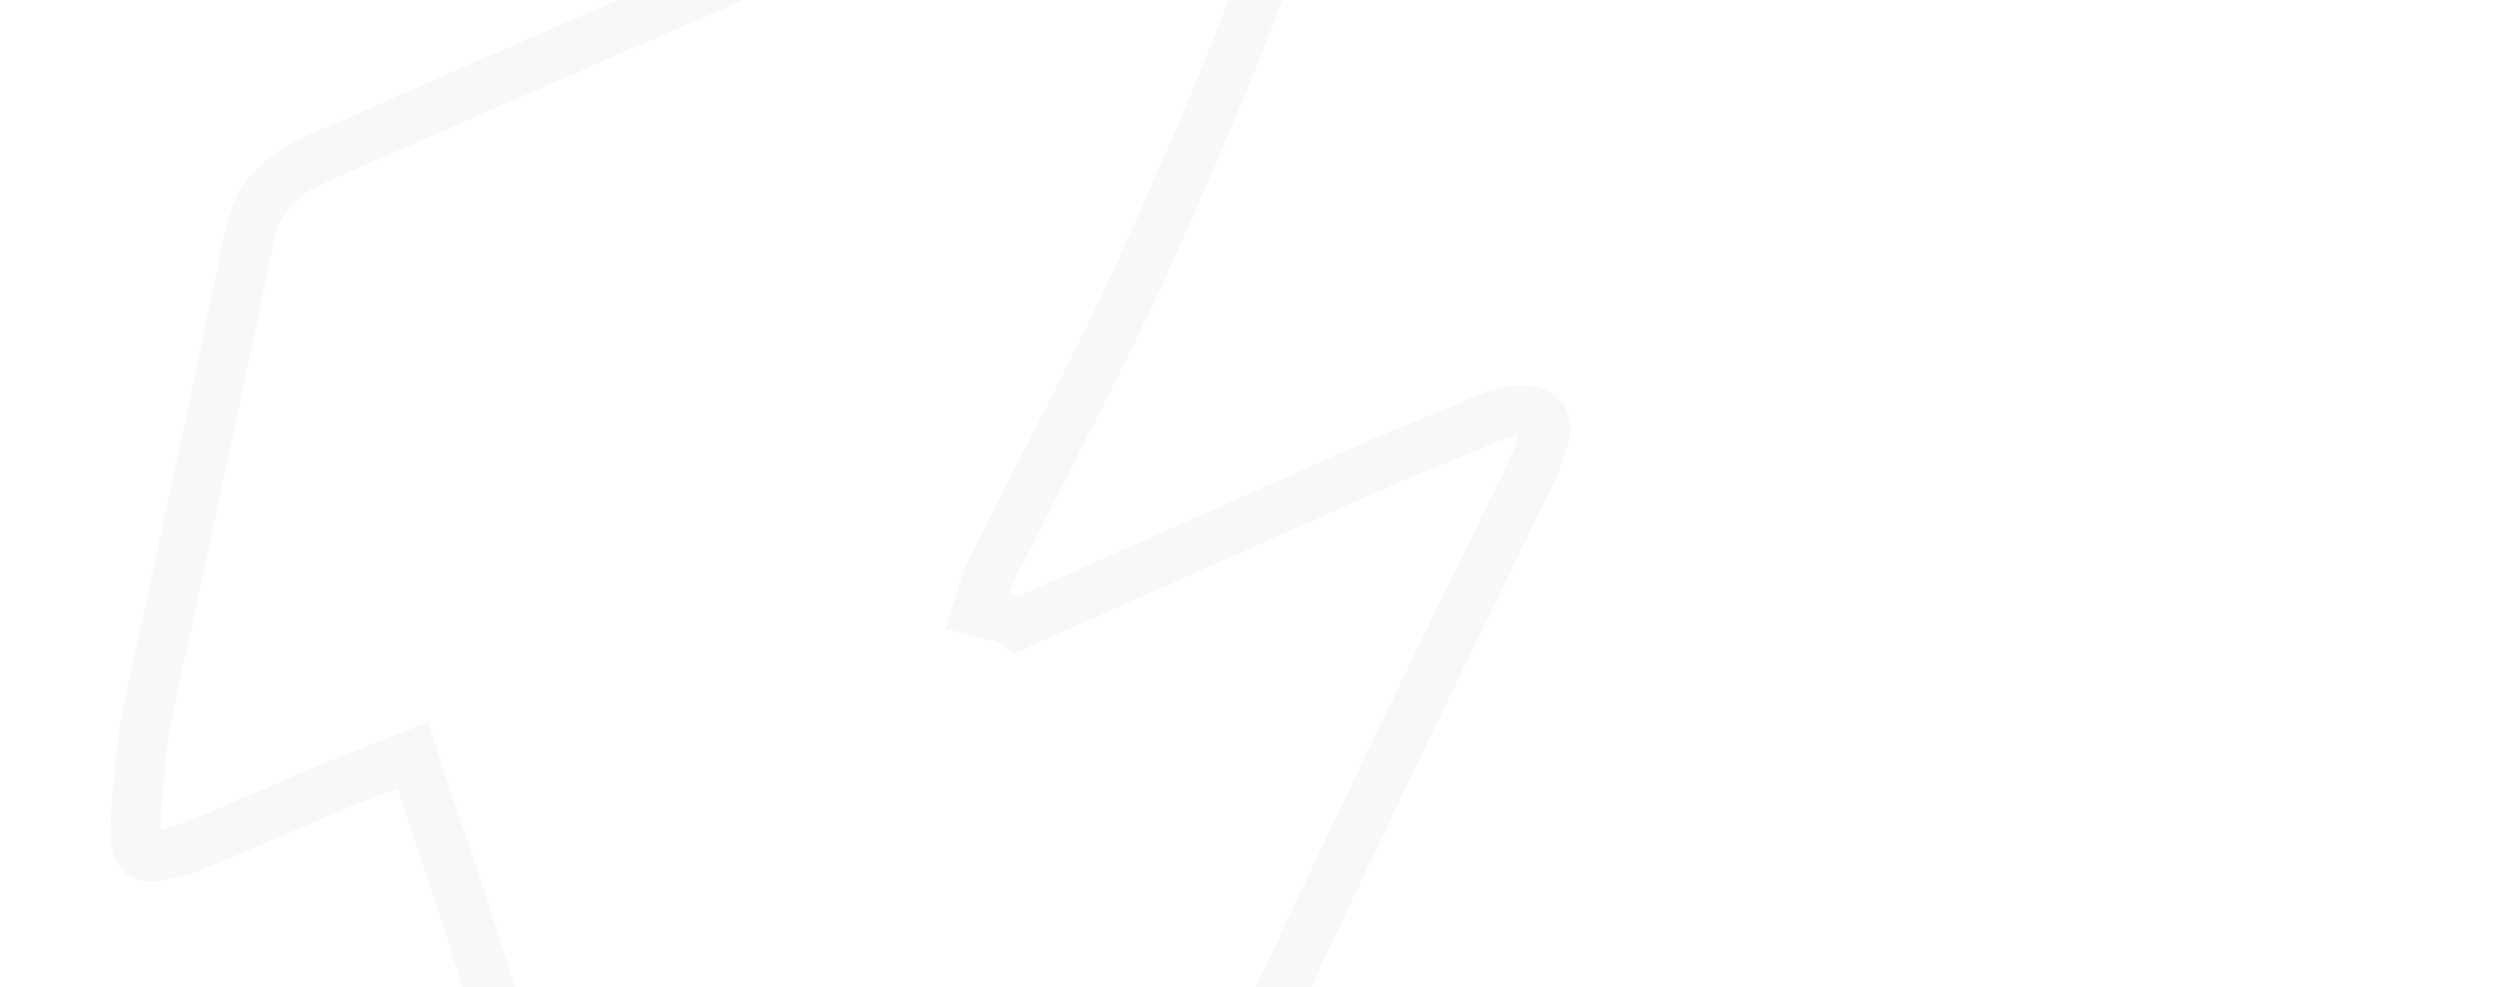 <svg xmlns="http://www.w3.org/2000/svg" width="699" height="276" viewBox="0 0 699 276" fill="none"><path d="M280.799 172.707C280.837 172.716 280.868 172.724 280.896 172.731L284.14 174.707L287.603 173.169C319.757 158.888 351.913 144.607 383.613 130.504C388.936 128.21 394.311 125.995 399.744 123.756L399.765 123.748C405.153 121.528 410.597 119.285 416.006 116.954C422.632 114.362 426.661 114.131 429.501 115.597C431.158 116.571 431.701 117.471 431.941 118.213C432.244 119.151 432.319 120.715 431.49 123.031L431.414 123.244L431.354 123.463C430.033 128.354 427.685 133.439 424.992 138.494L424.949 138.576L424.908 138.659C365.009 260.626 307.424 383 257.934 507.156C254.711 514.562 251.536 521.852 247.922 529.303L247.831 529.49L247.755 529.682C246.869 531.912 245.863 533.514 244.601 534.625C243.444 535.644 241.777 536.513 238.952 536.805C236.315 537.015 235.028 536.478 234.368 536.076C233.609 535.613 232.764 534.76 231.892 533.153C226.136 521.322 220.826 509.315 215.961 497.13C211.441 485.029 206.987 472.794 202.521 460.528L202.516 460.515C198.048 448.242 193.569 435.938 189.019 423.76C184.964 412.806 180.839 402.087 176.736 391.426C170.523 375.285 164.362 359.276 158.573 342.788L158.567 342.77L158.56 342.752C150.903 321.339 144.144 299.848 137.357 278.266C135.189 271.375 133.019 264.474 130.815 257.563C128.504 250.254 125.988 242.841 123.45 235.364C121.577 229.844 119.692 224.29 117.869 218.718L115.392 211.147L107.978 214.062L107.949 214.074L107.919 214.085L107.89 214.097L107.86 214.109L107.831 214.12L107.802 214.132L107.772 214.143L107.743 214.155L107.714 214.166L107.684 214.178L107.655 214.189L107.626 214.201L107.596 214.212L107.567 214.224L107.538 214.235L107.508 214.247L107.479 214.258L107.45 214.27L107.421 214.281L107.391 214.293L107.362 214.304L107.333 214.316L107.304 214.327L107.275 214.339L107.245 214.35L107.216 214.362L107.187 214.373L107.158 214.385L107.129 214.396L107.1 214.408L107.07 214.419L107.041 214.431L107.012 214.442L106.983 214.453L106.954 214.465L106.925 214.476L106.896 214.488L106.867 214.499L106.838 214.511L106.809 214.522L106.78 214.533L106.751 214.545L106.722 214.556L106.693 214.568L106.664 214.579L106.635 214.59L106.606 214.602L106.577 214.613L106.548 214.625L106.519 214.636L106.49 214.647L106.461 214.659L106.432 214.67L106.404 214.681L106.375 214.693L106.346 214.704L106.317 214.715L106.288 214.727L106.259 214.738L106.23 214.749L106.202 214.761L106.173 214.772L106.144 214.783L106.115 214.795L106.087 214.806L106.058 214.817L106.029 214.829L106 214.84L105.972 214.851L105.943 214.862L105.914 214.874L105.885 214.885L105.857 214.896L105.828 214.908L105.799 214.919L105.771 214.93L105.742 214.941L105.714 214.953L105.685 214.964L105.656 214.975L105.628 214.986L105.599 214.998L105.571 215.009L105.542 215.02L105.513 215.031L105.485 215.043L105.456 215.054L105.428 215.065L105.399 215.076L105.371 215.087L105.342 215.099L105.314 215.11L105.285 215.121L105.257 215.132L105.228 215.143L105.2 215.155L105.172 215.166L105.143 215.177L105.115 215.188L105.086 215.199L105.058 215.21L105.03 215.222L105.001 215.233L104.973 215.244L104.944 215.255L104.916 215.266L104.888 215.277L104.859 215.288L104.831 215.3L104.803 215.311L104.775 215.322L104.746 215.333L104.718 215.344L104.69 215.355L104.662 215.366L104.633 215.377L104.605 215.388L104.577 215.4L104.549 215.411L104.52 215.422L104.492 215.433L104.464 215.444L104.436 215.455L104.408 215.466L104.38 215.477L104.352 215.488L104.323 215.499L104.295 215.51L104.267 215.521L104.239 215.532L104.211 215.543L104.183 215.554L104.155 215.565L104.127 215.576L104.099 215.587L104.071 215.598L104.043 215.609L104.015 215.62L103.987 215.631L103.959 215.642L103.931 215.653L103.903 215.664L103.875 215.675L103.847 215.686L103.819 215.697L103.791 215.708L103.763 215.719L103.735 215.73L103.707 215.741L103.68 215.752L103.652 215.763L103.624 215.774L103.596 215.785L103.568 215.796L103.54 215.807L103.513 215.818L103.485 215.829L103.457 215.84L103.429 215.851L103.401 215.862L103.374 215.873L103.346 215.883L103.318 215.894L103.29 215.905L103.263 215.916L103.235 215.927L103.207 215.938L103.18 215.949L103.152 215.96L103.124 215.971L103.097 215.981L103.069 215.992L103.041 216.003L103.014 216.014L102.986 216.025L102.958 216.036L102.931 216.047L102.903 216.057L102.876 216.068L102.848 216.079L102.821 216.09L102.793 216.101L102.766 216.112L102.738 216.122L102.71 216.133L102.683 216.144L102.655 216.155L102.628 216.166L102.601 216.177L102.573 216.187L102.546 216.198L102.518 216.209L102.491 216.22L102.463 216.23L102.436 216.241L102.409 216.252L102.381 216.263L102.354 216.274L102.326 216.284L102.299 216.295L102.272 216.306L102.244 216.317L102.217 216.327L102.19 216.338L102.162 216.349L102.135 216.359L102.108 216.37L102.081 216.381L102.053 216.392L102.026 216.402L101.999 216.413L101.972 216.424L101.944 216.434L101.917 216.445L101.89 216.456L101.863 216.467L101.836 216.477L101.808 216.488L101.781 216.499L101.754 216.509L101.727 216.52L101.7 216.531L101.673 216.541L101.646 216.552L101.619 216.563L101.591 216.573L101.564 216.584L101.537 216.594L101.51 216.605L101.483 216.616L101.456 216.626L101.429 216.637L101.402 216.648L101.375 216.658L101.348 216.669L101.321 216.679L101.294 216.69L101.267 216.701L101.24 216.711L101.213 216.722L101.186 216.732L101.16 216.743L101.133 216.754L101.106 216.764L101.079 216.775L101.052 216.785L101.025 216.796L100.998 216.806L100.971 216.817L100.945 216.828L100.918 216.838L100.891 216.849L100.864 216.859L100.837 216.87L100.811 216.88L100.784 216.891L100.757 216.901L100.73 216.912L100.704 216.922L100.677 216.933L100.65 216.943L100.623 216.954L100.597 216.964L100.57 216.975L100.543 216.985L100.517 216.996L100.49 217.006L100.463 217.017L100.437 217.027L100.41 217.038L100.384 217.048L100.357 217.059L100.33 217.069L100.304 217.079L100.277 217.09L100.251 217.1L100.224 217.111L100.198 217.121L100.171 217.132L100.145 217.142L100.118 217.153L100.092 217.163L100.065 217.173L100.039 217.184L100.012 217.194L99.986 217.205L99.959 217.215L99.933 217.225L99.906 217.236L99.88 217.246L99.853 217.257L99.827 217.267L99.801 217.277L99.774 217.288L99.748 217.298L99.722 217.308L99.695 217.319L99.669 217.329L99.643 217.339L99.616 217.35L99.59 217.36L99.564 217.37L99.537 217.381L99.511 217.391L99.485 217.401L99.459 217.412L99.433 217.422L99.406 217.432L99.38 217.443L99.354 217.453L99.328 217.463L99.301 217.474L99.275 217.484L99.249 217.494L99.223 217.504L99.197 217.515L99.171 217.525L99.145 217.535L99.118 217.545L99.092 217.556L99.066 217.566L99.04 217.576L99.014 217.587L98.988 217.597L98.962 217.607L98.936 217.617L98.91 217.627L98.884 217.638L98.858 217.648L98.832 217.658L98.806 217.668L98.78 217.679L98.754 217.689L98.728 217.699L98.702 217.709L98.676 217.719L98.65 217.73L98.624 217.74L98.598 217.75L98.573 217.76L98.547 217.77L98.521 217.78L98.495 217.791L98.469 217.801L98.443 217.811L98.417 217.821L98.392 217.831L98.366 217.841L98.34 217.852L98.314 217.862L98.288 217.872L98.263 217.882L98.237 217.892L98.211 217.902L98.185 217.912L98.16 217.922L98.134 217.933L98.108 217.943L98.083 217.953L98.057 217.963L98.031 217.973L98.006 217.983L97.98 217.993L97.954 218.003L97.929 218.013L97.903 218.023L97.877 218.033L97.852 218.043L97.826 218.054L97.801 218.064L97.775 218.074L97.749 218.084L97.724 218.094L97.698 218.104L97.673 218.114L97.647 218.124L97.622 218.134L97.596 218.144L97.571 218.154L97.545 218.164L97.52 218.174L97.495 218.184L97.469 218.194L97.444 218.204L97.418 218.214L97.393 218.224L97.367 218.234L97.342 218.244L97.317 218.254L97.291 218.264L97.266 218.274L97.241 218.284L97.215 218.294L97.19 218.304L97.165 218.314L97.139 218.324L97.114 218.334L97.089 218.343L97.063 218.353L97.038 218.363L97.013 218.373L96.988 218.383L96.962 218.393L96.937 218.403L96.912 218.413L96.887 218.423L96.862 218.433L96.836 218.443L96.811 218.453L96.786 218.462L96.761 218.472L96.736 218.482L96.711 218.492L96.686 218.502L96.66 218.512L96.635 218.522L96.61 218.532L96.585 218.541L96.56 218.551L96.535 218.561L96.51 218.571L96.485 218.581L96.46 218.591L96.435 218.6L96.41 218.61L96.385 218.62L96.36 218.63L96.335 218.64L96.31 218.65L96.285 218.659L96.26 218.669L96.235 218.679L96.21 218.689L96.185 218.699L96.16 218.708L96.136 218.718L96.111 218.728L96.086 218.738L96.061 218.748L96.036 218.757L96.011 218.767L95.987 218.777L95.962 218.787L95.937 218.796L95.912 218.806L95.887 218.816L95.863 218.826L95.838 218.835L95.813 218.845L95.788 218.855L95.764 218.864L95.739 218.874L95.714 218.884L95.689 218.894L95.665 218.903L95.64 218.913L95.615 218.923L95.591 218.932L95.566 218.942L95.541 218.952L95.517 218.961L95.492 218.971L95.468 218.981L95.443 218.99L95.418 219L95.394 219.01L95.369 219.019L95.345 219.029L95.32 219.039L95.296 219.048L95.271 219.058L95.247 219.068L95.222 219.077L95.198 219.087L95.173 219.097L95.149 219.106L95.124 219.116L95.1 219.125L95.075 219.135L95.051 219.145L95.026 219.154L95.002 219.164L94.978 219.173L94.953 219.183L94.929 219.193L94.905 219.202L94.88 219.212L94.856 219.221L94.832 219.231L94.807 219.24L94.783 219.25L94.759 219.26L94.734 219.269L94.71 219.279L94.686 219.288L94.662 219.298L94.637 219.307L94.613 219.317L94.589 219.326L94.565 219.336L94.54 219.345L94.516 219.355L94.492 219.364L94.468 219.374L94.444 219.383L94.419 219.393L94.395 219.402L94.371 219.412L94.347 219.421L94.323 219.431L94.299 219.44L94.275 219.45L94.195 219.481L94.117 219.514C89.569 221.44 85.045 223.4 80.533 225.355C71.417 229.303 62.352 233.23 53.25 236.809C45.032 240.04 41.123 239.545 39.904 238.98L39.9 238.978C39.696 238.884 37.796 238.007 37.896 231.891C38.207 223.405 38.961 214.729 40.159 205.864C41.787 196.122 44.041 186.14 46.277 176.234C46.707 174.325 47.138 172.42 47.563 170.519L47.57 170.487L47.577 170.455C50.028 158.874 52.534 147.25 55.043 135.613C60.065 112.325 65.097 88.986 69.717 65.842C70.99 60.52 73.036 56.388 76.033 52.997C79.06 49.572 83.308 46.619 89.415 44.033L89.435 44.024L89.455 44.016C100.261 39.356 111.019 34.614 121.747 29.884L121.759 29.878C132.5 25.143 143.213 20.42 153.967 15.783L153.977 15.779L153.986 15.774C202.872 -5.495 252.193 -26.935 301.233 -47.854C314.203 -53.36 327.366 -58.535 340.167 -63.568C344.787 -65.384 348.445 -66.81 352.795 -67.797L352.927 -67.827L353.058 -67.862C360.763 -69.93 364.97 -69.245 366.719 -68.326C367.59 -67.869 369.368 -66.552 369.123 -61.239L369.117 -61.118L369.116 -60.996C369.093 -56.415 367.955 -51.92 366.555 -46.391C366.354 -45.597 366.148 -44.781 365.938 -43.941C354.092 -3.613 336.912 36.059 318.952 75.878C310.371 94.396 300.937 112.796 291.424 131.35C287.617 138.773 283.798 146.222 280.016 153.713L279.939 153.857C278.352 156.836 276.482 160.346 275.303 164.128L273.22 170.811L280.799 172.707Z" stroke="black" stroke-opacity="0.03" stroke-width="14"></path></svg>